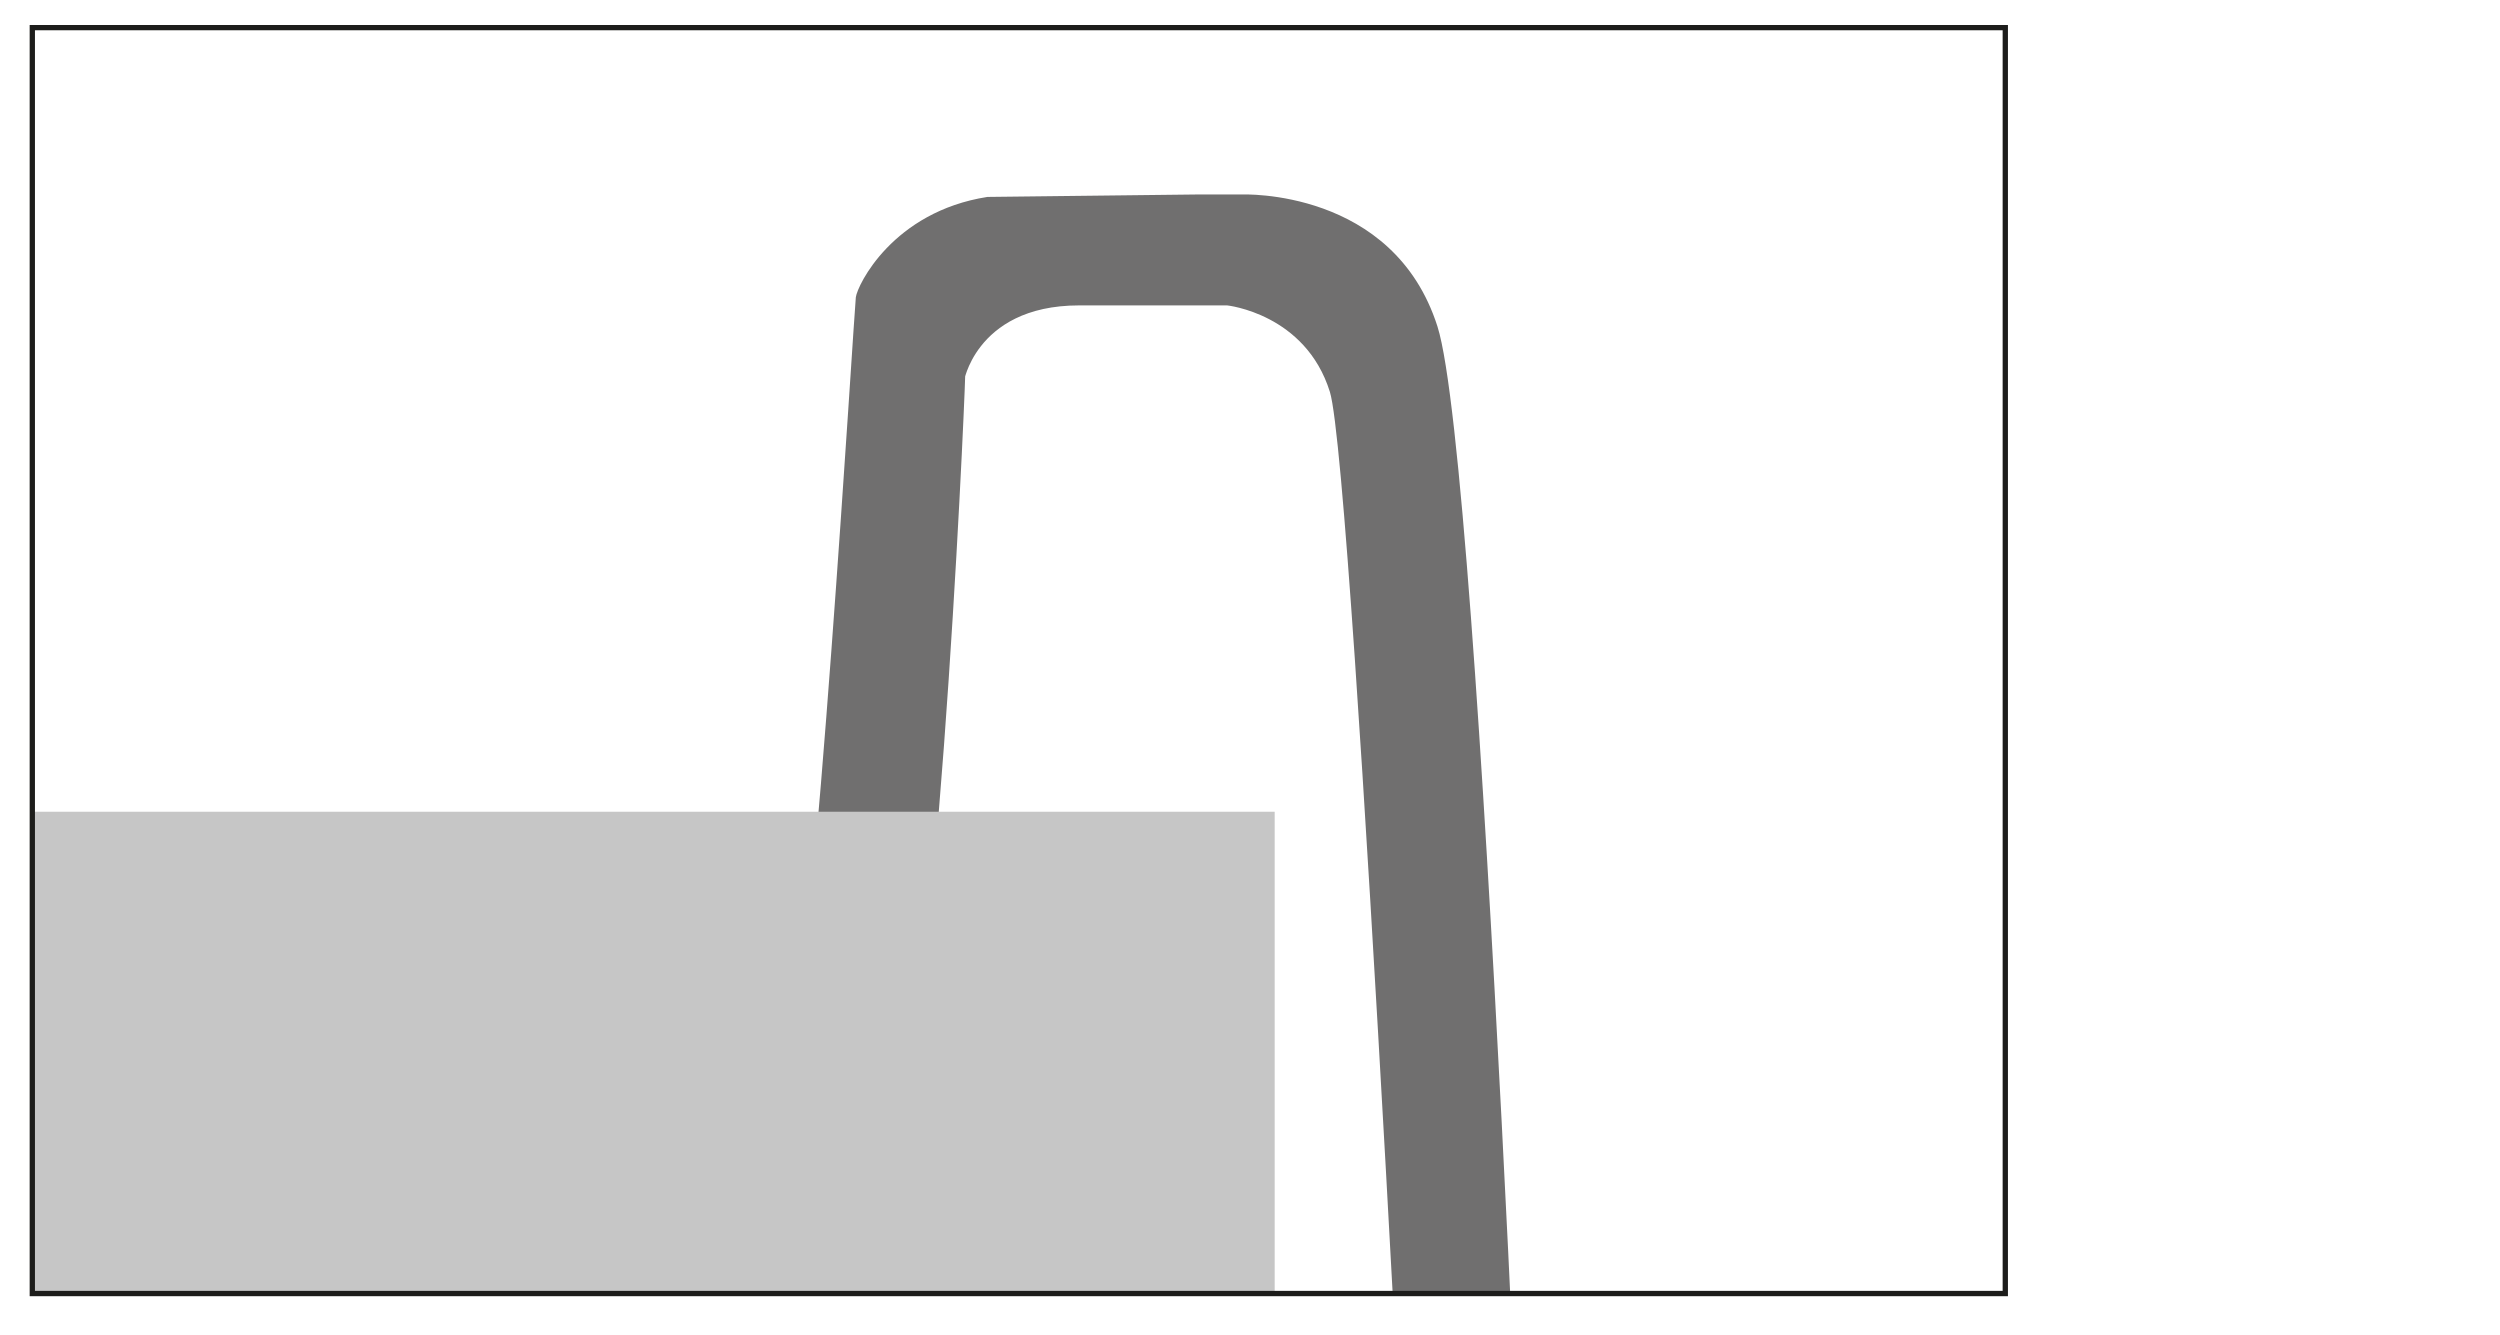 <?xml version="1.0" encoding="utf-8"?>
<!-- Generator: Adobe Illustrator 25.2.0, SVG Export Plug-In . SVG Version: 6.00 Build 0)  -->
<svg version="1.1" id="Livello_1" xmlns="http://www.w3.org/2000/svg" xmlns:xlink="http://www.w3.org/1999/xlink" x="0px" y="0px"
	 viewBox="0 0 236 126" style="enable-background:new 0 0 236 126;" xml:space="preserve">
<style type="text/css">
	.st0{fill:none;}
	.st1{clip-path:url(#SVGID_2_);fill:#706F6F;}
	.st2{clip-path:url(#SVGID_4_);fill:#C6C6C6;}
	.st3{clip-path:url(#SVGID_6_);fill:none;stroke:#1D1D1B;stroke-width:0.5;}
	.st4{clip-path:url(#SVGID_8_);fill:#706F6F;}
</style>
<g>
	<rect x="3.05" y="2.61" class="st0" width="186.25" height="119.5"/>
	<g>
		<g>
			<defs>
				<rect id="SVGID_1_" x="3.05" y="2.61" width="186.25" height="119.5"/>
			</defs>
			<clipPath id="SVGID_2_">
				<use xlink:href="#SVGID_1_"  style="overflow:visible;"/>
			</clipPath>
			<path class="st1" d="M93.21,18.59c-8.93,1.4-12.27,8.32-12.42,9.47c-0.15,1.15-3.93,64.05-6.24,71.43
				c-2.31,7.39-9.7,8.16-9.7,8.16h-7.39l-11.39,10.47h20.16c0,0,14.31,0.62,18.47-12.47c4.16-13.08,6.65-74.14,6.4-70.2
				c-0.16,1.41,0.59-6.62,10.77-6.62h2.47h0.01h11.49c0,0,7.39,0.77,9.7,8.16s8.84,141.31,8.84,141.31s4.16,9.7,15.08,9.7h128.47
				v-10.47H155.46c-8.31,0-10.77-6.62-10.77-6.62s-4.84-127-8.99-140.08c-4.16-13.08-18.47-12.47-18.47-12.47h-4.33"/>
		</g>
		<g>
			<defs>
				<rect id="SVGID_3_" x="3.05" y="2.61" width="186.25" height="119.5"/>
			</defs>
			<clipPath id="SVGID_4_">
				<use xlink:href="#SVGID_3_"  style="overflow:visible;"/>
			</clipPath>
			<rect x="-108.15" y="76.63" class="st2" width="228.48" height="57.96"/>
		</g>
	</g>
	<g>
		<g>
			<defs>
				<rect id="SVGID_5_" x="2.8" y="2.36" width="186.75" height="120"/>
			</defs>
			<clipPath id="SVGID_6_">
				<use xlink:href="#SVGID_5_"  style="overflow:visible;"/>
			</clipPath>
			<rect x="3.05" y="2.61" class="st3" width="186.25" height="119.5"/>
		</g>
	</g>
</g>
<g>
	<g>
		<g>
			<defs>
				<rect id="SVGID_7_" x="497.49" y="2.61" width="186.25" height="119.5"/>
			</defs>
			<clipPath id="SVGID_8_">
				<use xlink:href="#SVGID_7_"  style="overflow:visible;"/>
			</clipPath>
			<path class="st4" d="M186.6,165.44c0,0-2.1-1.39-7.26-2.05v0.01h-3.19c-8.31,0-10.77-6.62-10.77-6.62s-12.1-74.97-16.25-88.05
				c-4.16-13.08-18.47-12.47-18.47-12.47H110.5v18.78h11.39v-8.31h7.39c0,0,7.39,0.77,9.7,8.16c2.31,7.39,16.1,89.28,16.1,89.28
				s4.16,9.7,15.08,9.7h8.12c0.88,0.3,6.33,2.58,6.33,12.54v-0.69h10.47v-5.31C195.06,169.48,186.6,165.44,186.6,165.44"/>
		</g>
	</g>
</g>
</svg>
